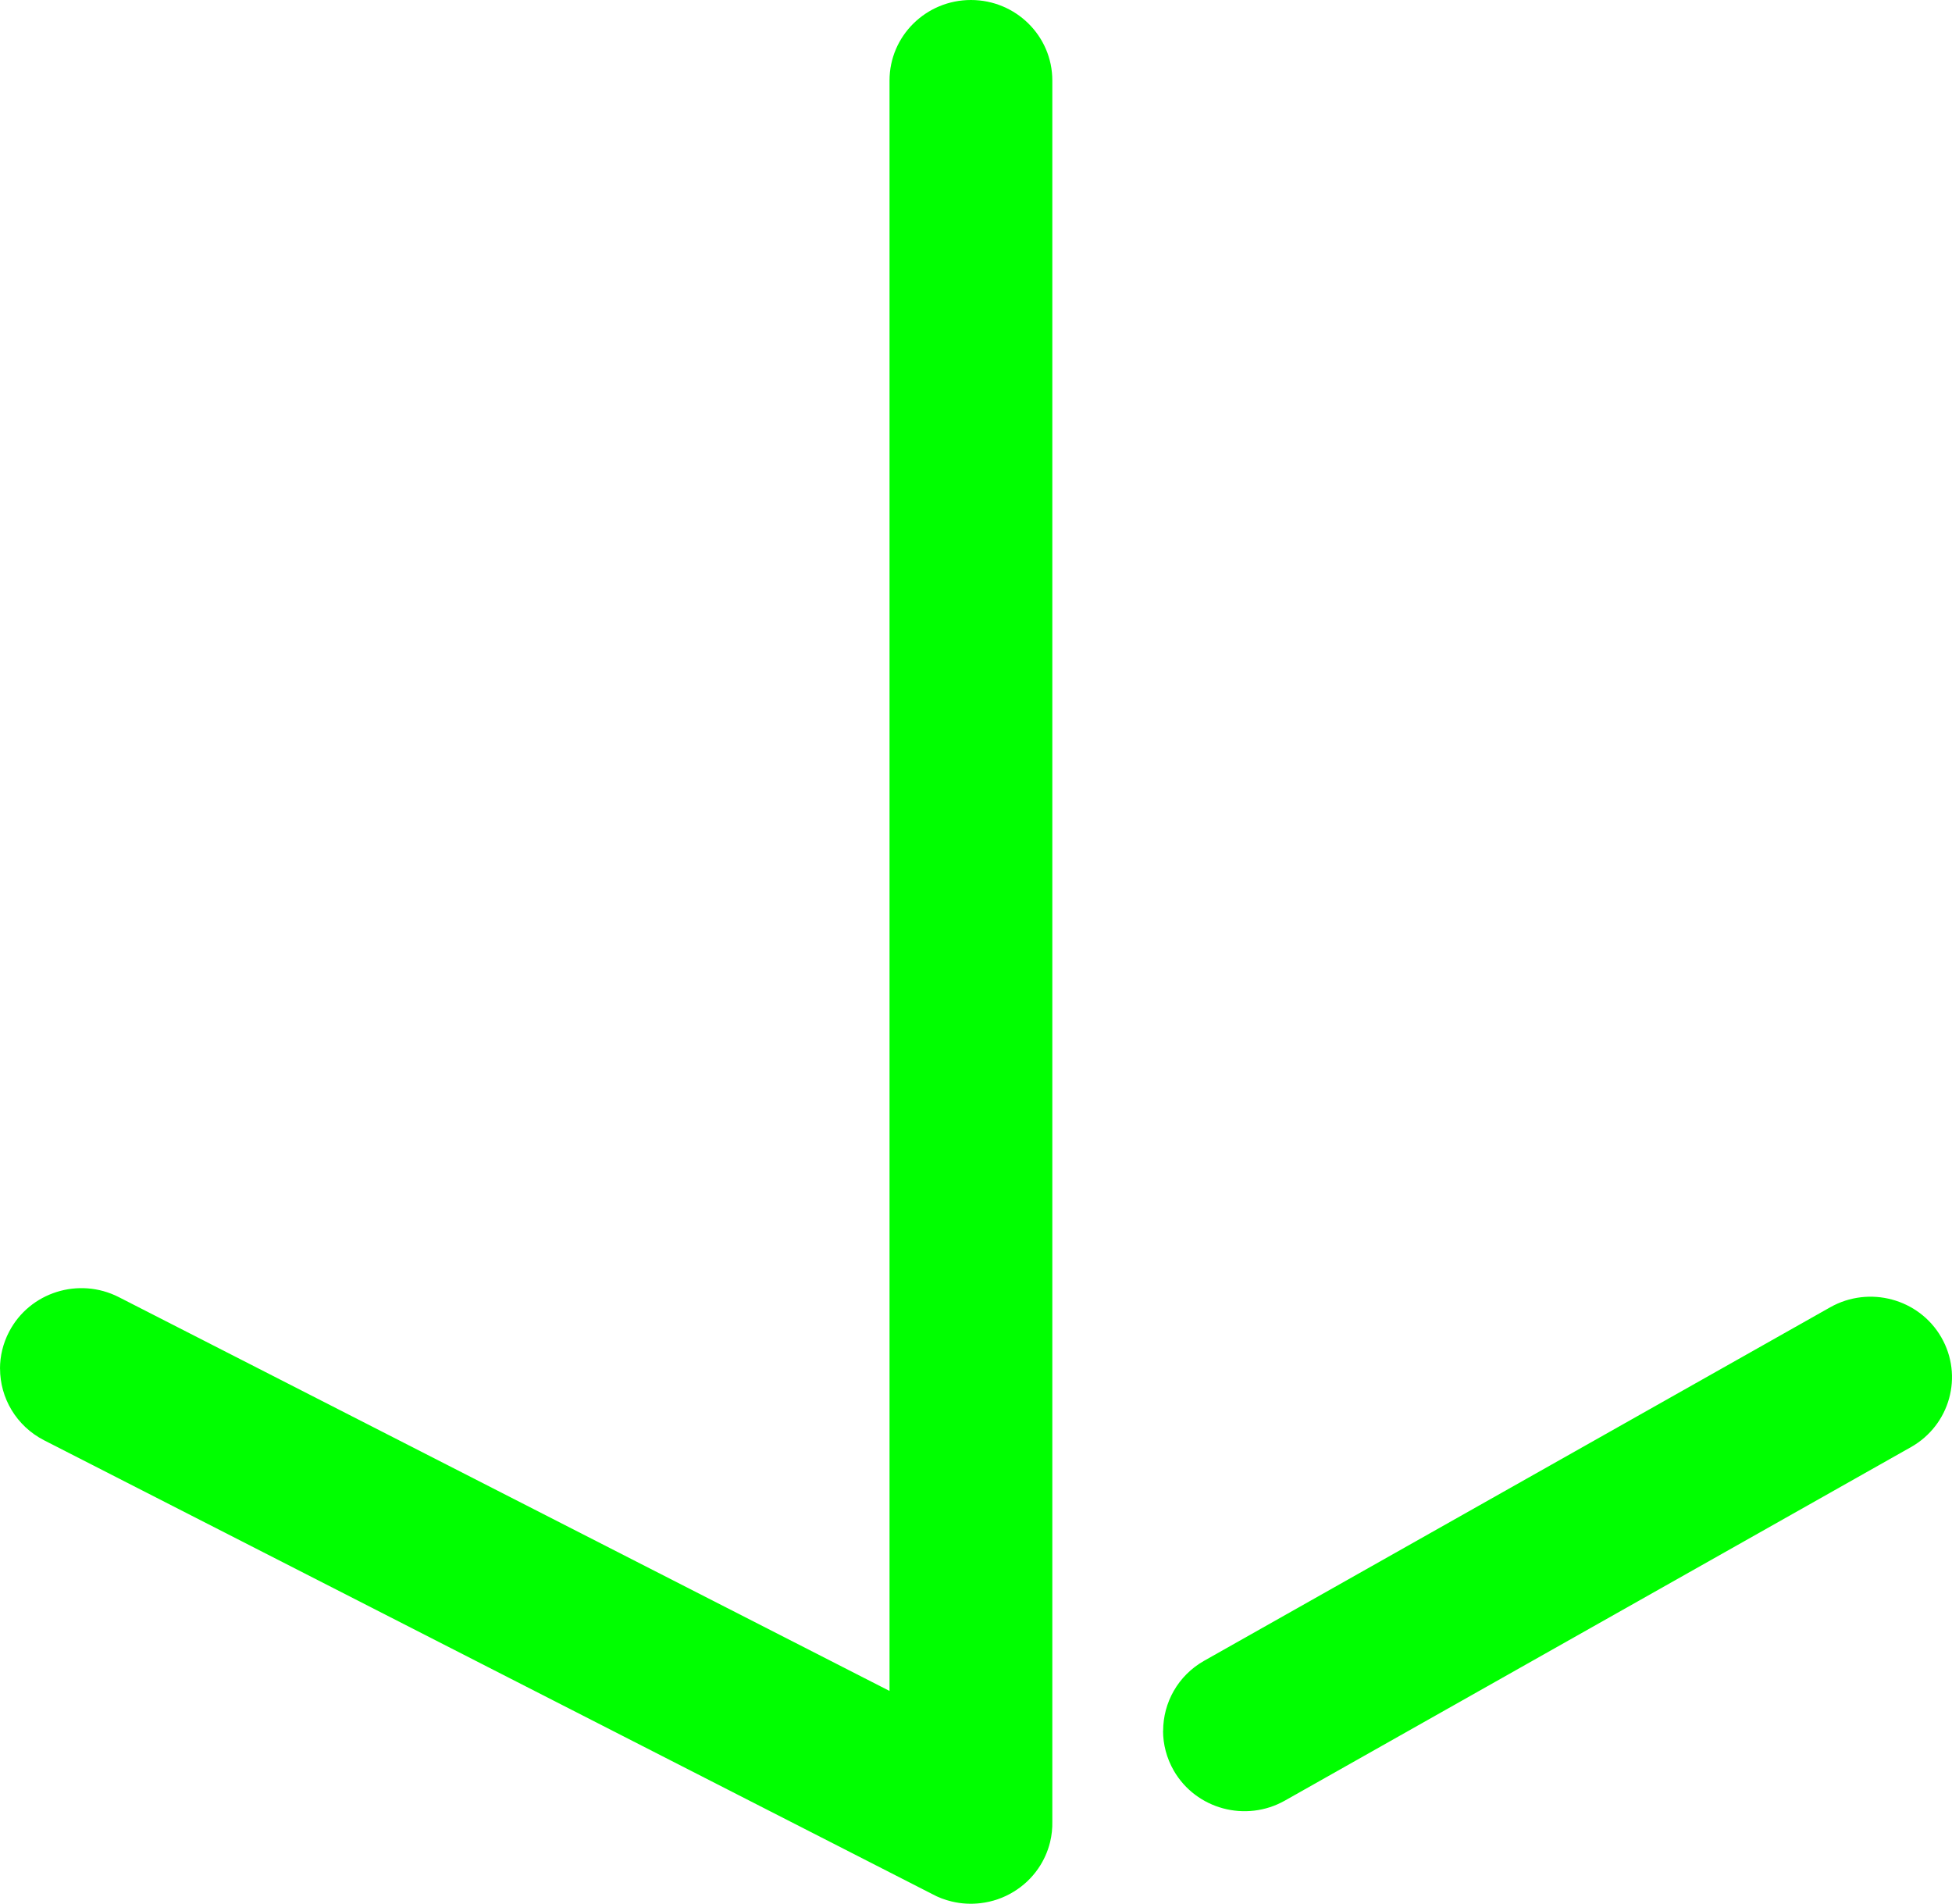 <svg width="40" height="39" viewBox="0 0 40 39" fill="none" xmlns="http://www.w3.org/2000/svg">
<path d="M-1.22561e-06 28.039C-1.21445e-06 27.784 0.06 27.526 0.187 27.283C0.609 26.474 1.615 26.157 2.435 26.575L18.228 34.643L18.228 1.649C18.228 0.738 18.975 -9.19049e-07 19.896 -8.78771e-07C20.817 -8.38493e-07 21.564 0.738 21.564 1.649L21.564 37.319C21.567 37.458 21.552 37.601 21.518 37.741C21.47 37.936 21.387 38.118 21.276 38.28C21.139 38.479 20.965 38.64 20.766 38.76C20.566 38.882 20.338 38.962 20.093 38.991C19.9 39.014 19.7 39.004 19.504 38.957C19.361 38.923 19.226 38.872 19.102 38.804L0.904 29.508C0.331 29.214 0.001 28.638 0.001 28.041L-1.22561e-06 28.039ZM23.835 35.459C23.835 34.885 24.137 34.329 24.675 34.025L37.504 26.783C38.304 26.332 39.324 26.607 39.78 27.397C40.237 28.188 39.959 29.196 39.158 29.648L26.329 36.89C25.529 37.341 24.51 37.066 24.053 36.276C23.905 36.018 23.833 35.736 23.833 35.46L23.835 35.459Z" fill="#00FF00"/>
</svg>
